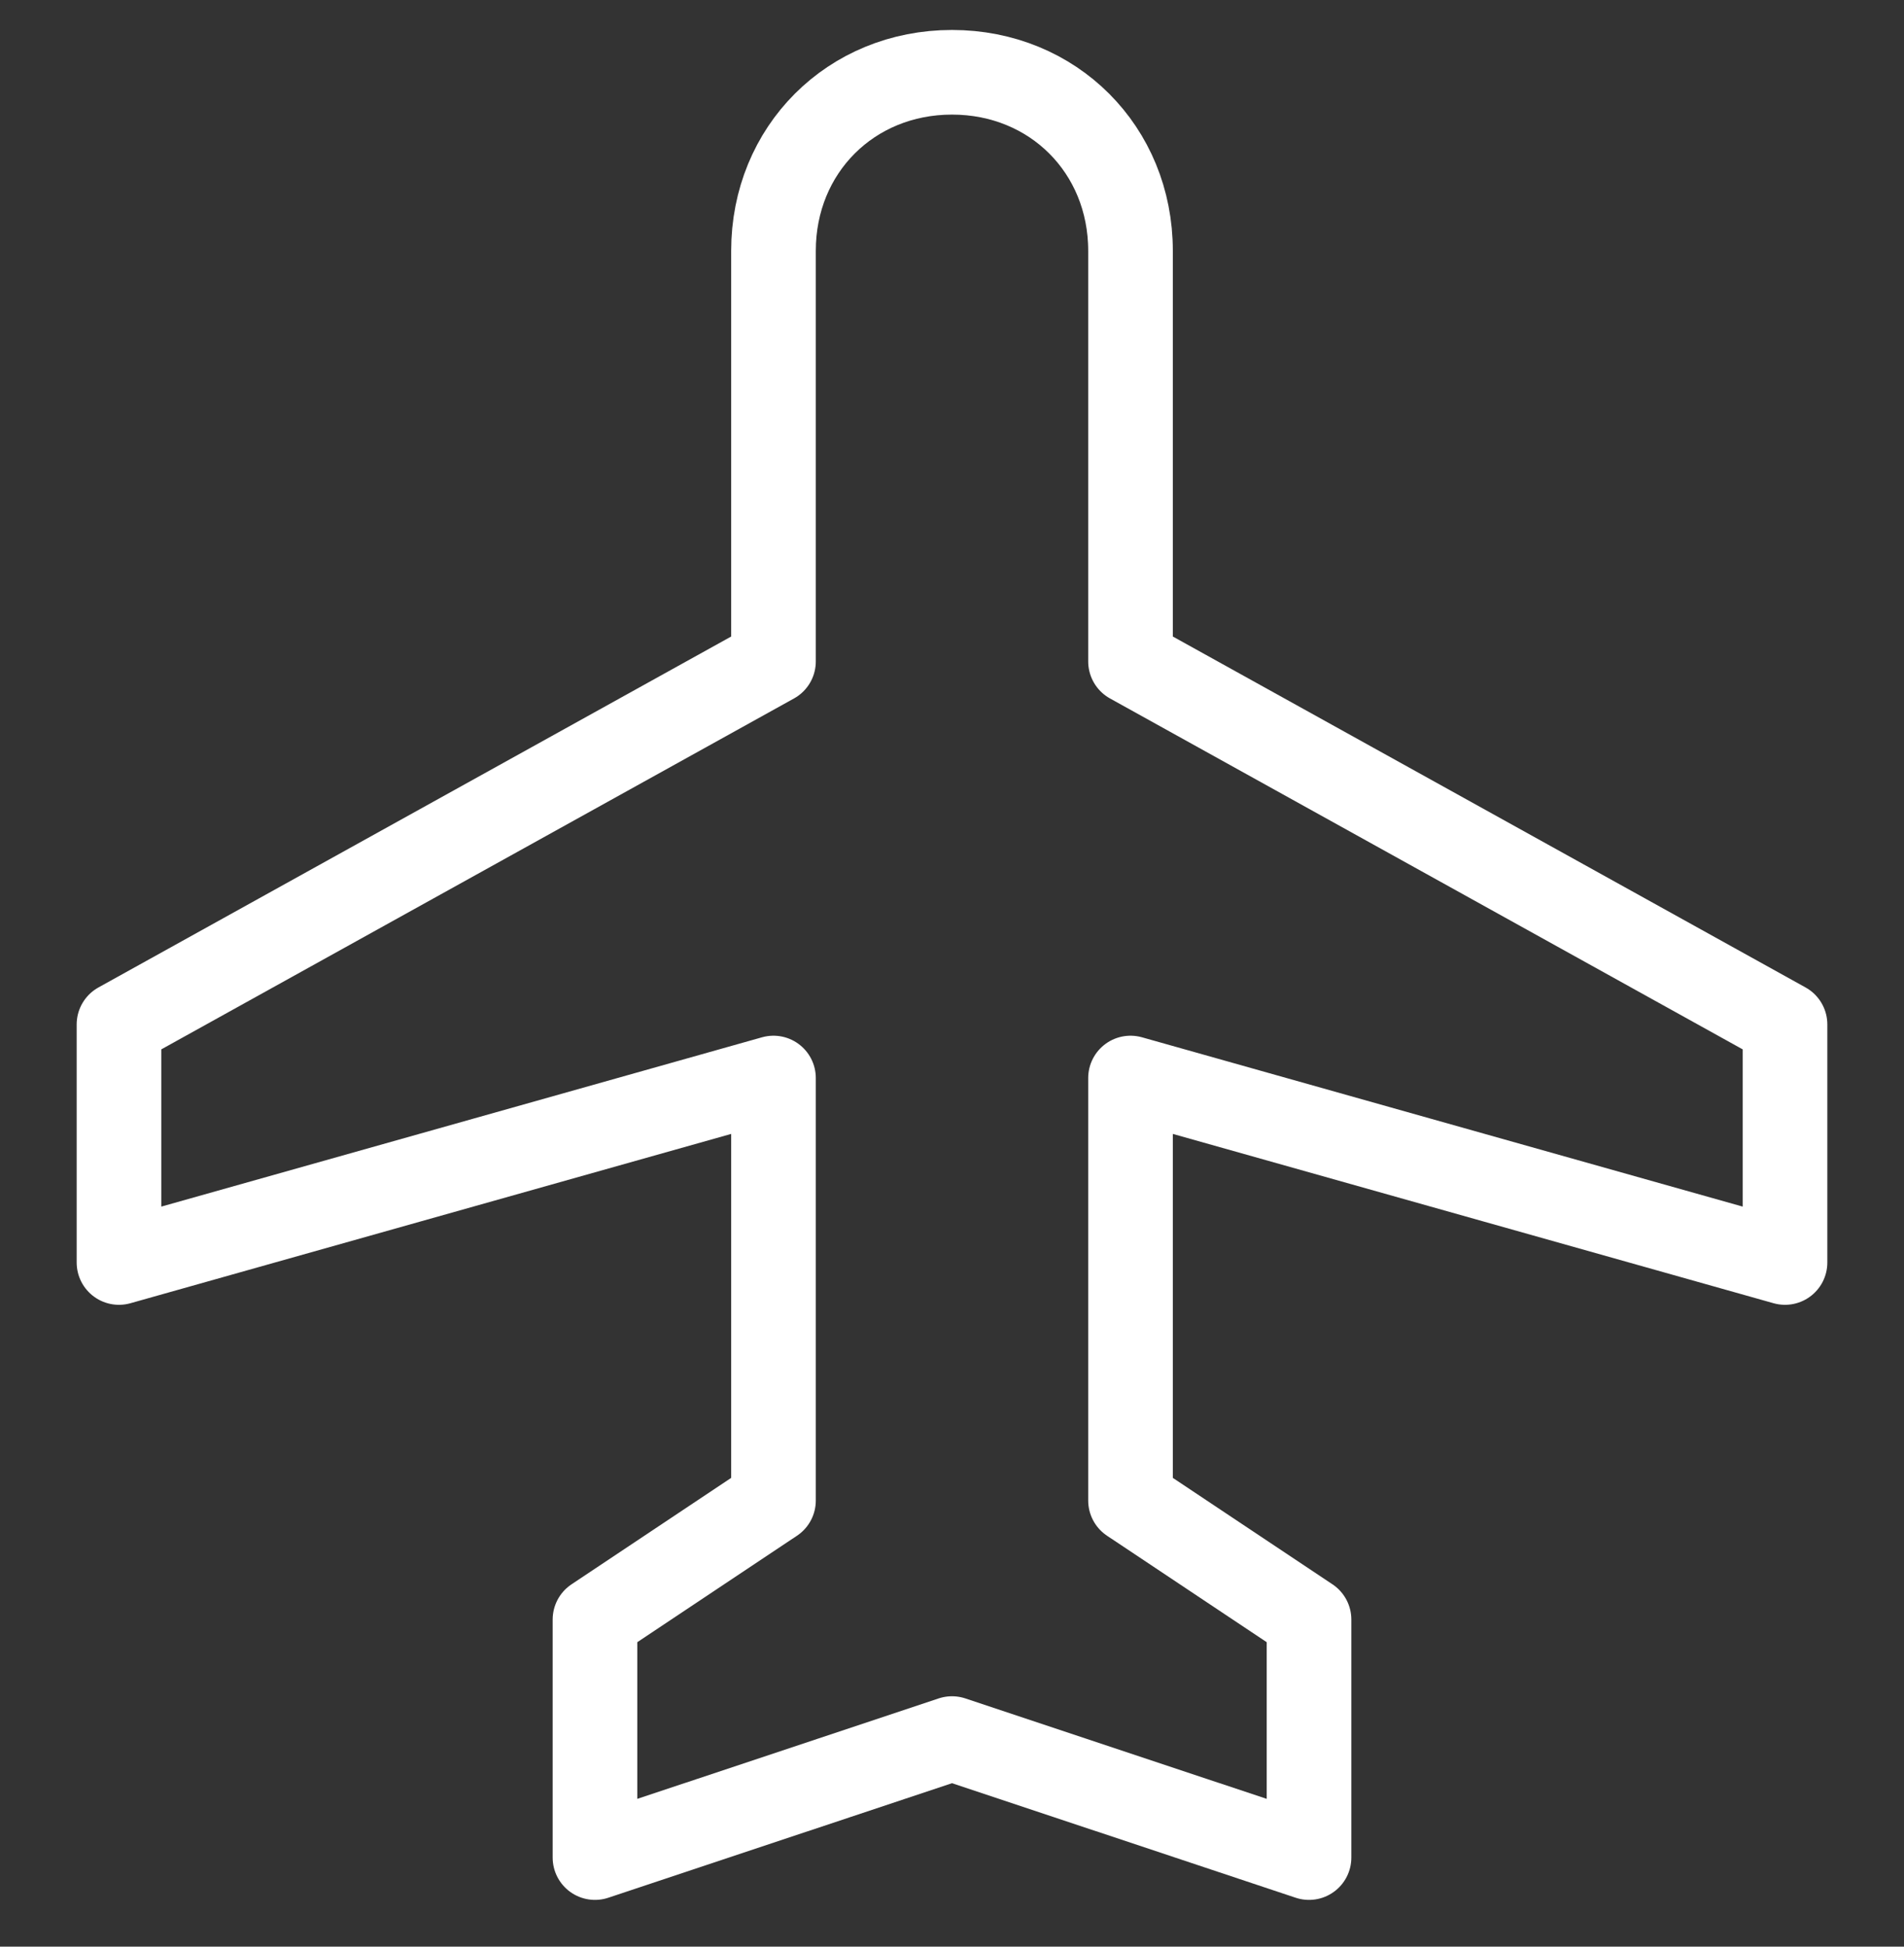 <svg width="45" height="46" viewBox="0 0 45 46" fill="none" xmlns="http://www.w3.org/2000/svg">
<rect x="0" y="0" width="45" height="46" fill="#333333" stroke="none"/>
<g clip-path="url(#clip0_16422_10764)">
<path d="M42.188 29.833V24.208L26.719 15.63V5.927C26.719 3.536 24.891 1.708 22.5 1.708C20.109 1.708 18.281 3.536 18.281 5.927V15.63L2.812 24.208V29.833L18.281 25.474V35.458L14.062 38.27V43.895L22.5 41.083L30.938 43.895V38.27L26.719 35.458V25.474L42.188 29.833Z" stroke="white" stroke-width="2" stroke-miterlimit="10" stroke-linecap="round" stroke-linejoin="round"/>
</g>
<defs>
<clipPath id="clip0_16422_10764">
<rect width="45" height="45" fill="white" transform="translate(0 0.302)"/>
</clipPath>
</defs>
</svg>
